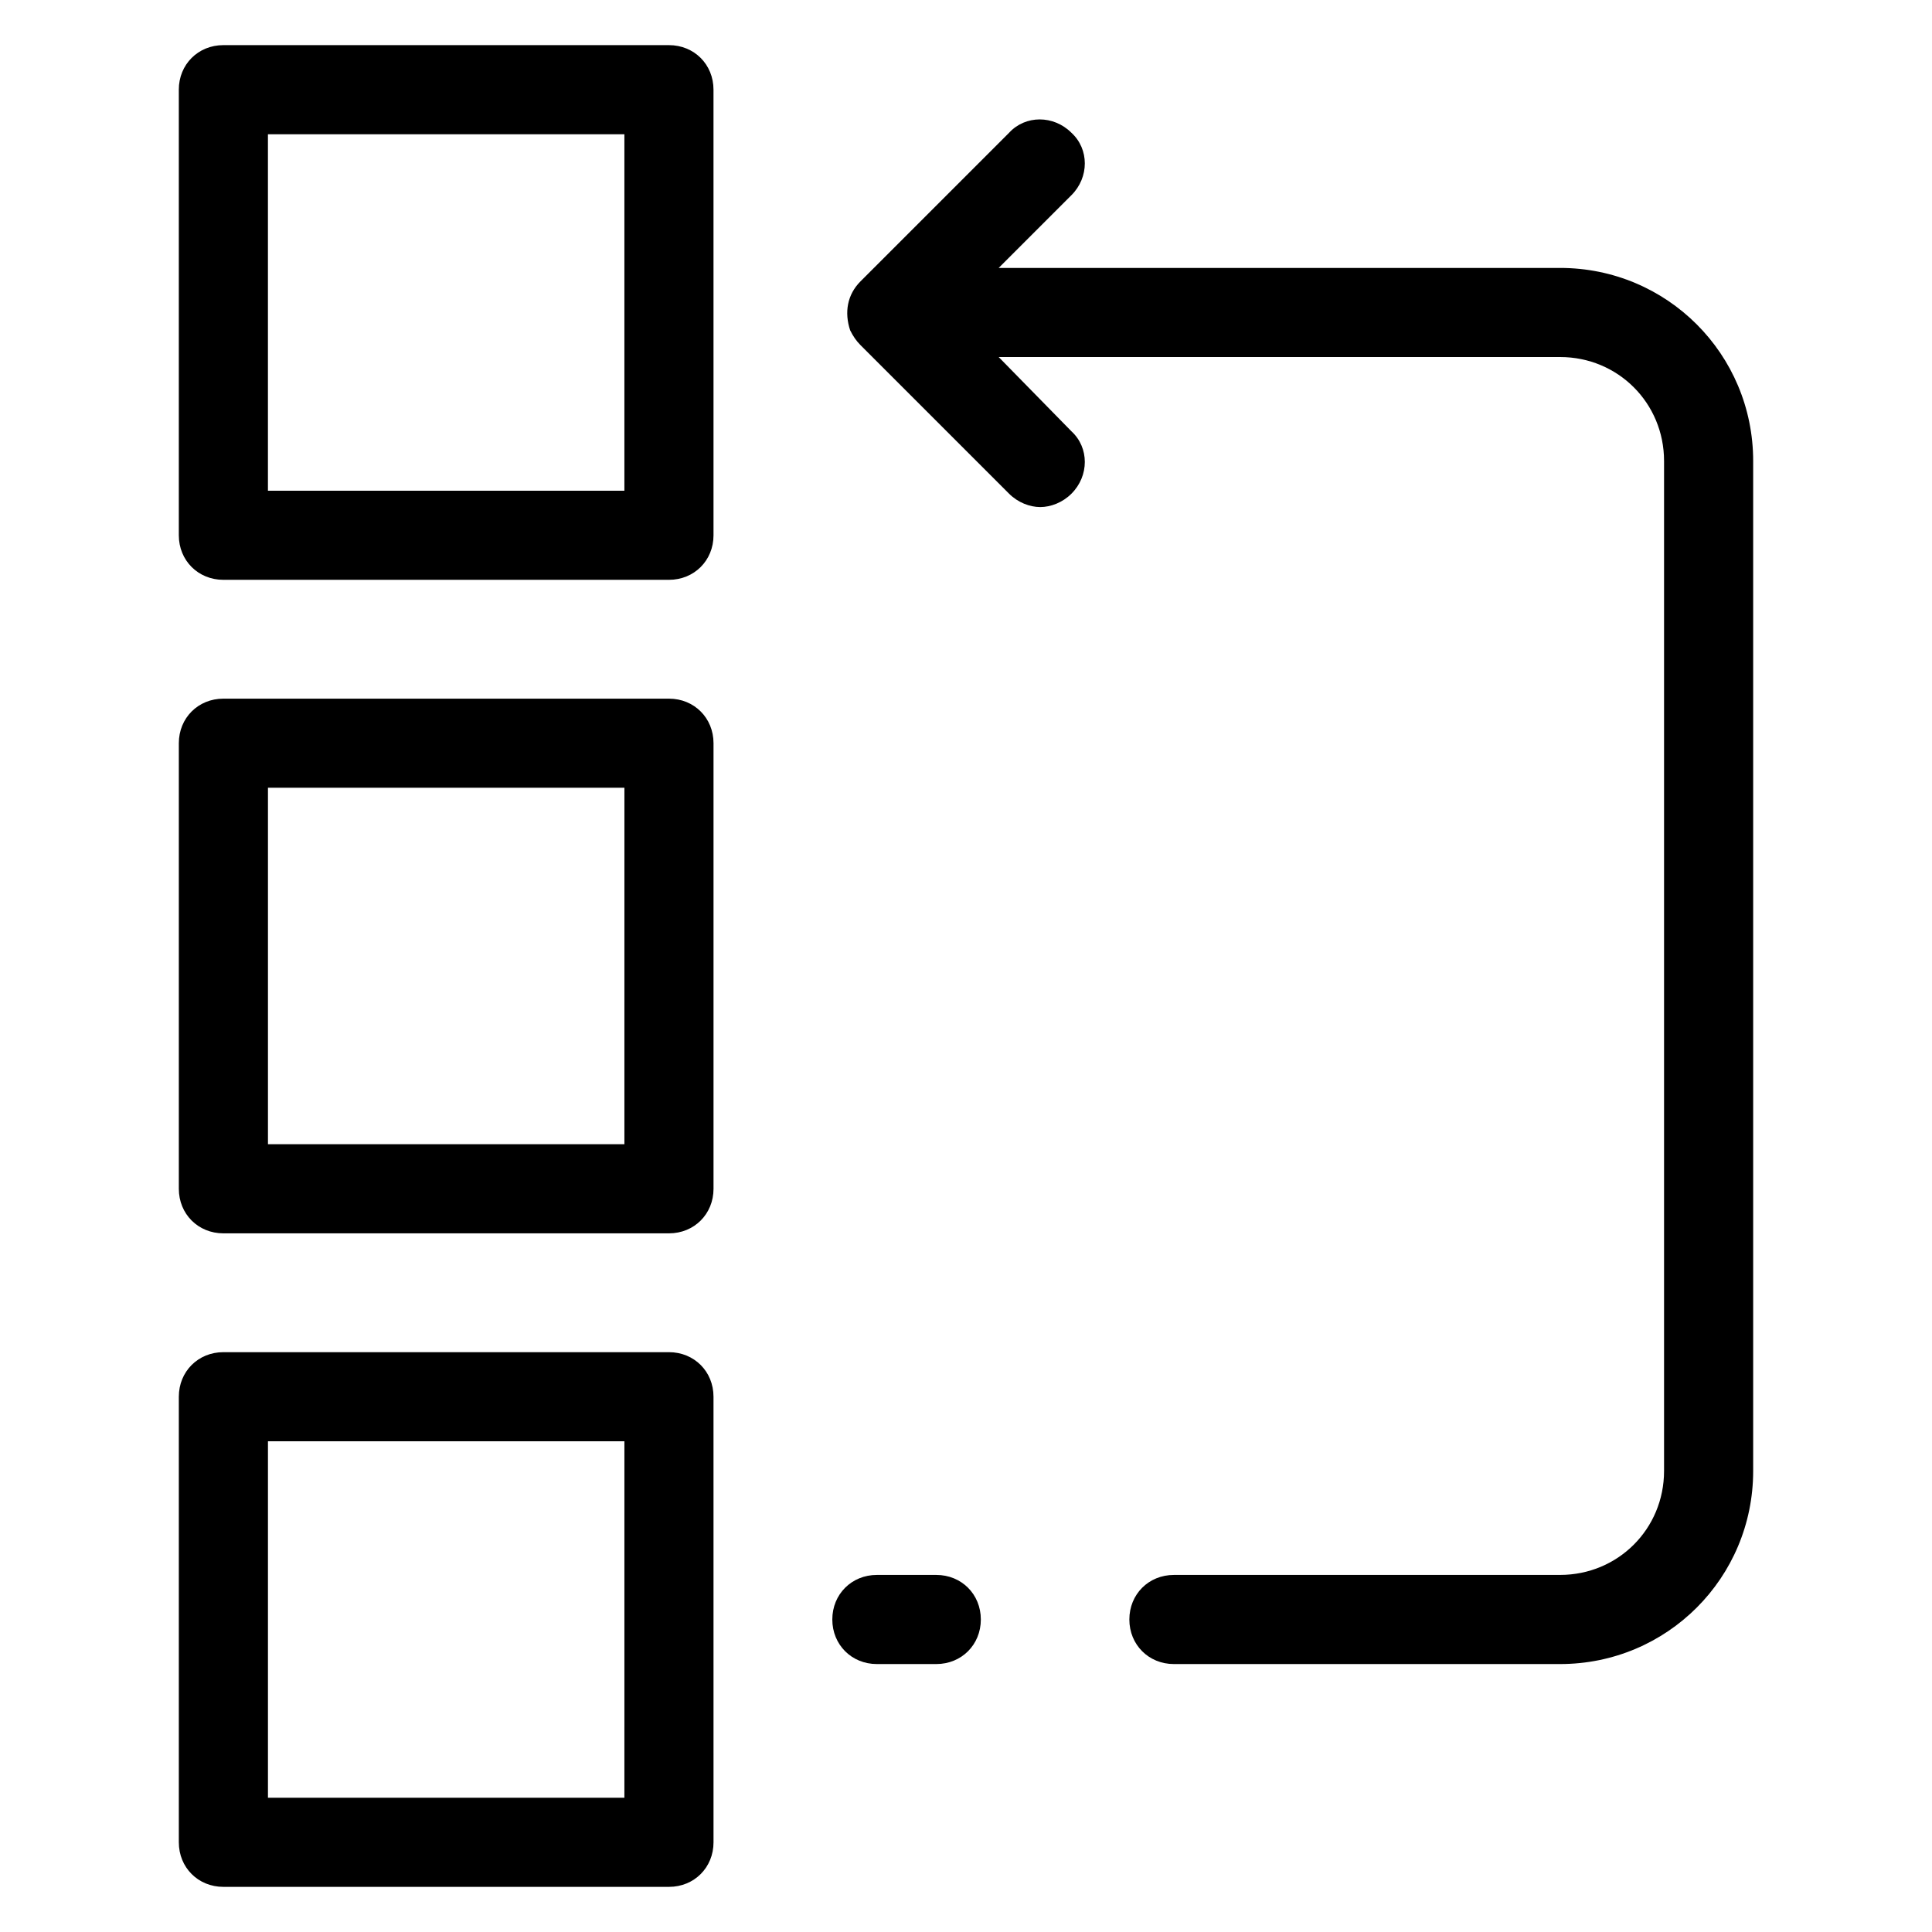 <?xml version="1.0" encoding="UTF-8"?>
<!-- Uploaded to: SVG Repo, www.svgrepo.com, Generator: SVG Repo Mixer Tools -->
<svg fill="#000000" width="800px" height="800px" version="1.1" viewBox="144 144 512 512" xmlns="http://www.w3.org/2000/svg">
 <g>
  <path d="m191.39 167.77v118.08c0 6.691 5.117 11.809 11.809 11.809h118.08c6.691 0 11.809-5.117 11.809-11.809l-0.004-118.08c0-6.691-5.117-11.809-11.809-11.809h-118.08c-6.691 0-11.809 5.117-11.809 11.809zm23.617 11.809h94.465v94.465h-94.465z"/>
  <path d="m333.09 340.96c0-6.691-5.117-11.809-11.809-11.809h-118.08c-6.691 0-11.809 5.117-11.809 11.809v118.08c0 6.691 5.117 11.809 11.809 11.809h118.08c6.691 0 11.809-5.117 11.809-11.809zm-23.617 106.27h-94.461v-94.465h94.465z"/>
  <path d="m321.28 502.34h-118.08c-6.691 0-11.809 5.117-11.809 11.809v118.08c0 6.691 5.117 11.809 11.809 11.809h118.08c6.691 0 11.809-5.117 11.809-11.809l-0.004-118.08c0-6.691-5.117-11.809-11.809-11.809zm-11.809 118.08h-94.461v-94.465h94.465z"/>
  <path d="m557.44 584.99c28.34 0 51.168-22.828 51.168-51.168v-267.65c0-28.34-22.828-51.168-51.168-51.168h-148.78l19.285-19.285c4.723-4.723 4.723-12.203 0-16.531-4.723-4.723-12.203-4.723-16.531 0l-39.359 39.359c-3.543 3.543-4.328 8.266-2.754 12.988 0.789 1.574 1.574 2.754 2.754 3.938l39.359 39.359c2.363 2.363 5.512 3.543 8.266 3.543 2.754 0 5.902-1.18 8.266-3.543 4.723-4.723 4.723-12.203 0-16.531l-19.285-19.684h148.78c15.352 0 27.551 12.203 27.551 27.551v267.65c0 15.352-12.203 27.551-27.551 27.551l-102.34 0.004c-6.691 0-11.809 5.117-11.809 11.809s5.117 11.809 11.809 11.809z"/>
  <path d="m376.38 584.99h15.742c6.691 0 11.809-5.117 11.809-11.809s-5.117-11.809-11.809-11.809h-15.742c-6.691 0-11.809 5.117-11.809 11.809s5.117 11.809 11.809 11.809z"/>
 </g>
</svg>